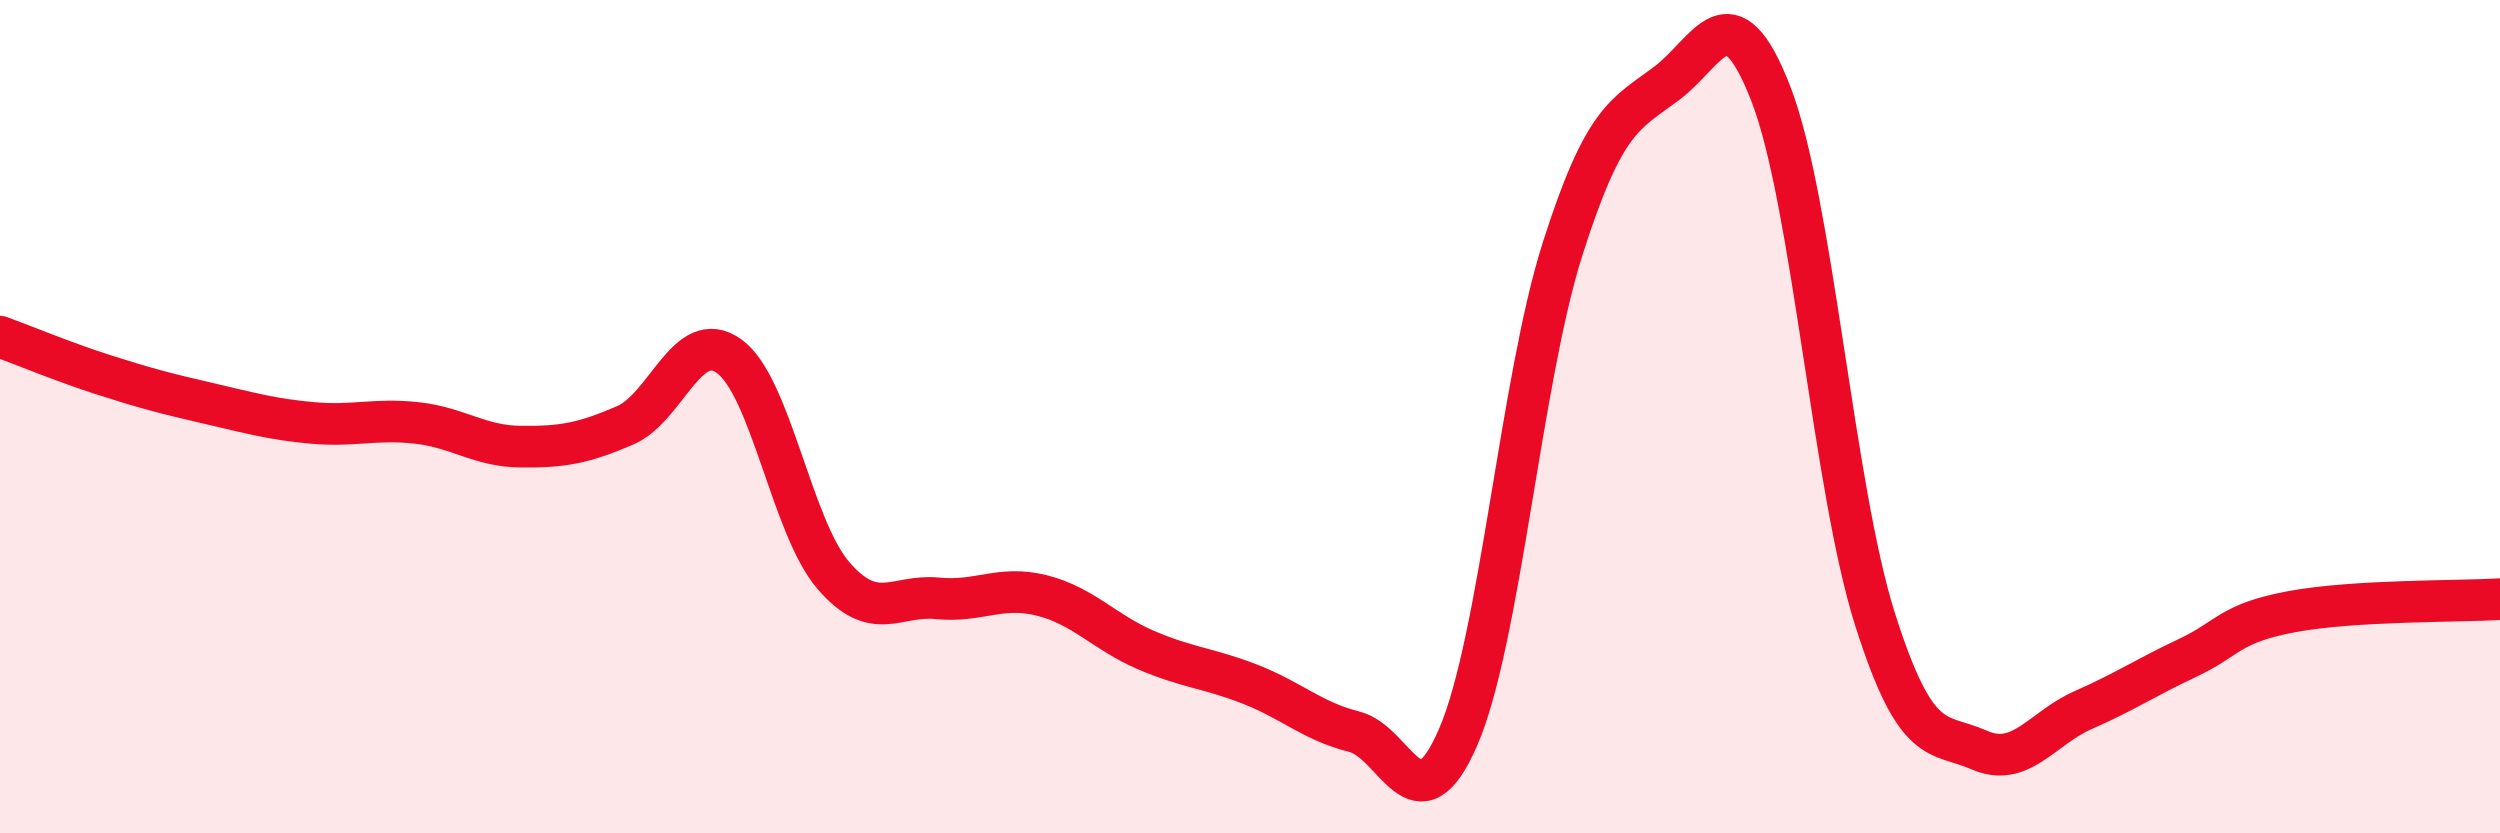 
    <svg width="60" height="20" viewBox="0 0 60 20" xmlns="http://www.w3.org/2000/svg">
      <path
        d="M 0,8.08 C 0.5,8.26 1.5,8.68 2.5,9 C 3.5,9.32 4,9.45 5,9.68 C 6,9.91 6.5,10.06 7.5,10.15 C 8.5,10.24 9,10.04 10,10.15 C 11,10.26 11.5,10.71 12.5,10.72 C 13.5,10.73 14,10.64 15,10.21 C 16,9.78 16.5,7.83 17.5,8.55 C 18.5,9.27 19,12.65 20,13.81 C 21,14.97 21.5,14.26 22.5,14.36 C 23.5,14.46 24,14.04 25,14.29 C 26,14.54 26.5,15.17 27.5,15.6 C 28.5,16.03 29,16.03 30,16.42 C 31,16.81 31.5,17.31 32.5,17.56 C 33.5,17.81 34,20 35,17.68 C 36,15.36 36.5,9.12 37.5,5.98 C 38.5,2.84 39,2.75 40,2 C 41,1.25 41.5,-0.32 42.5,2.25 C 43.5,4.82 44,11.71 45,14.86 C 46,18.01 46.5,17.56 47.5,18 C 48.5,18.44 49,17.48 50,17.04 C 51,16.6 51.5,16.26 52.5,15.79 C 53.5,15.32 53.5,14.96 55,14.68 C 56.5,14.4 59,14.44 60,14.38L60 20L0 20Z"
        fill="#EB0A25"
        opacity="0.1"
        stroke-linecap="round"
        stroke-linejoin="round"
      />
      <path
        d="M 0,8.08 C 0.5,8.26 1.5,8.68 2.5,9 C 3.5,9.32 4,9.45 5,9.68 C 6,9.91 6.5,10.06 7.5,10.15 C 8.5,10.24 9,10.04 10,10.15 C 11,10.26 11.5,10.71 12.5,10.72 C 13.5,10.73 14,10.64 15,10.21 C 16,9.78 16.5,7.83 17.5,8.55 C 18.5,9.27 19,12.65 20,13.81 C 21,14.97 21.5,14.26 22.5,14.36 C 23.5,14.46 24,14.04 25,14.29 C 26,14.54 26.5,15.17 27.5,15.6 C 28.5,16.03 29,16.03 30,16.42 C 31,16.81 31.5,17.31 32.5,17.56 C 33.5,17.81 34,20 35,17.68 C 36,15.36 36.5,9.12 37.5,5.98 C 38.5,2.84 39,2.75 40,2 C 41,1.25 41.5,-0.32 42.5,2.25 C 43.5,4.82 44,11.71 45,14.86 C 46,18.01 46.5,17.56 47.5,18 C 48.5,18.44 49,17.48 50,17.04 C 51,16.6 51.5,16.26 52.5,15.79 C 53.5,15.32 53.5,14.96 55,14.68 C 56.5,14.4 59,14.44 60,14.38"
        stroke="#EB0A25"
        stroke-width="1"
        fill="none"
        stroke-linecap="round"
        stroke-linejoin="round"
      />
    </svg>
  
